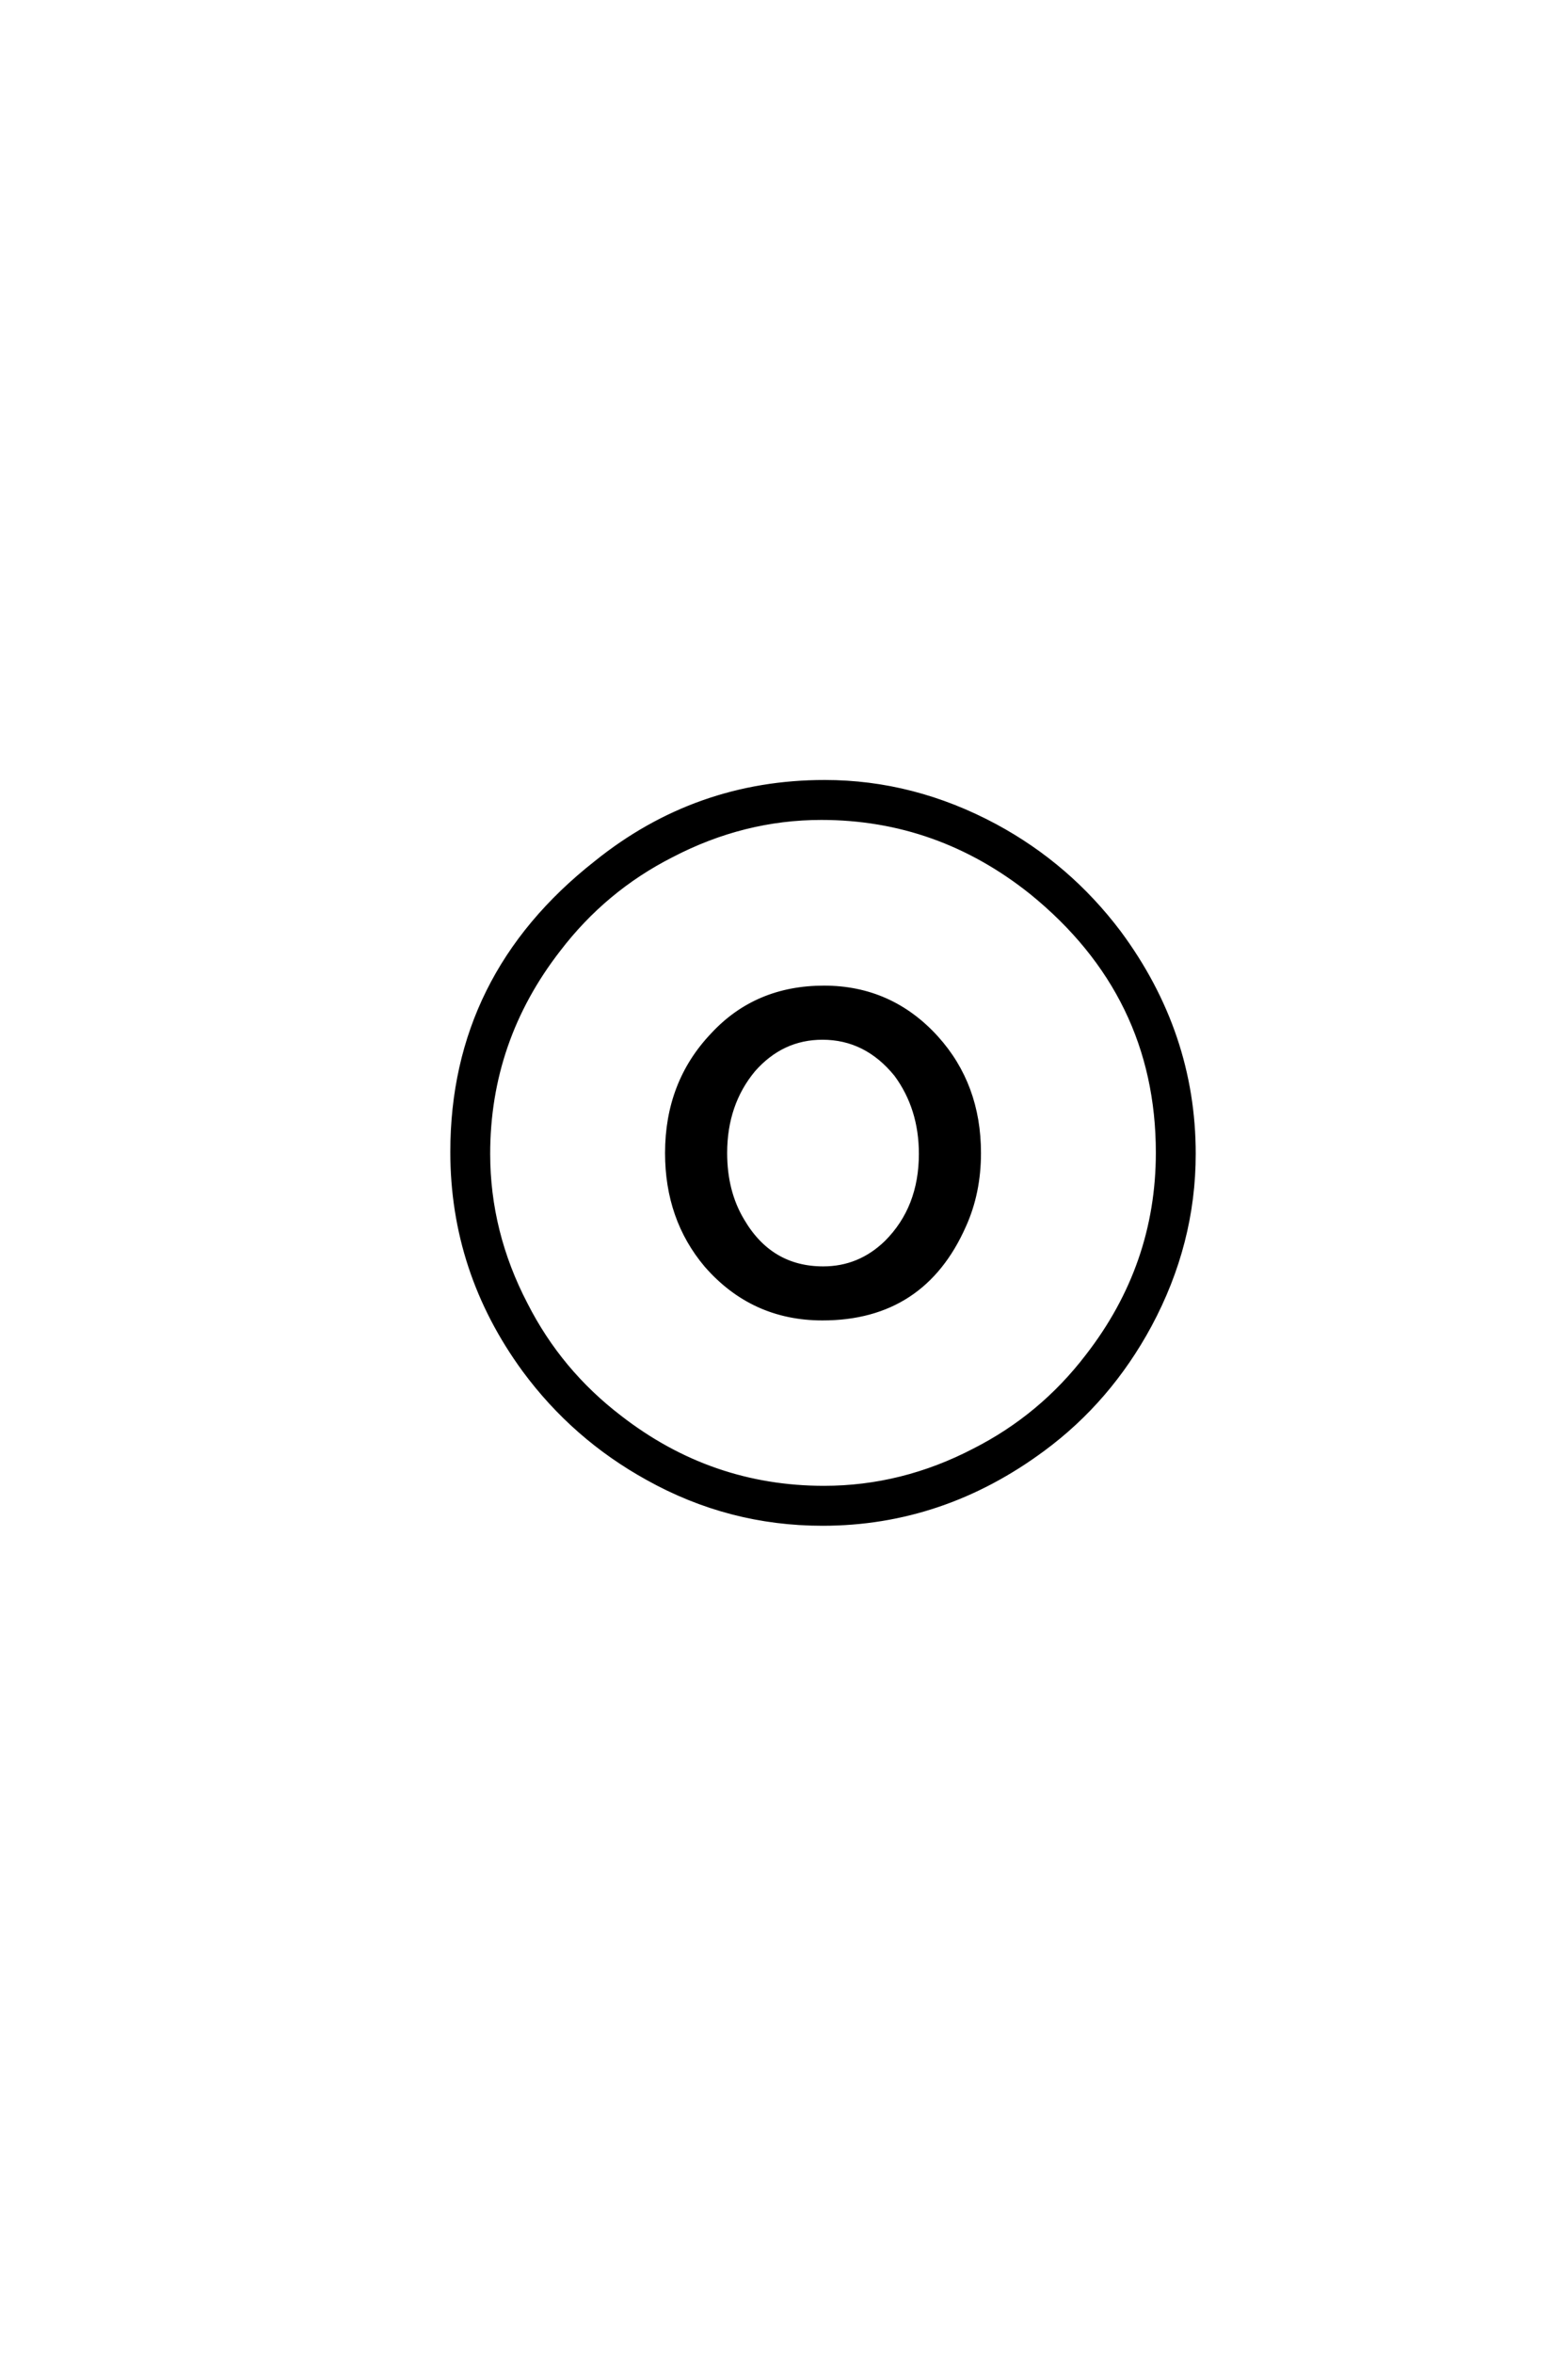<?xml version='1.0' encoding='UTF-8'?>
<!DOCTYPE svg PUBLIC "-//W3C//DTD SVG 1.0//EN"
"http://www.w3.org/TR/2001/REC-SVG-20010904/DTD/svg10.dtd">

<svg xmlns='http://www.w3.org/2000/svg' version='1.0' width='40.0' height='60.0'>

 <g transform='scale(0.1 -0.1) translate(110.0 -370.0)'>
  <path d='M100.203 118.172
Q117.281 118.172 128.906 105.375
Q139.75 93.359 139.75 75.984
Q139.75 65.828 135.938 57.422
Q125.484 33.797 99.812 33.797
Q81.938 33.797 70.125 47.359
Q60.156 59.188 60.156 75.984
Q60.156 93.953 71.781 106.156
Q82.906 118.172 100.203 118.172
Q82.906 118.172 100.203 118.172
M99.812 105.375
Q89.453 105.375 82.234 97.172
Q75 88.484 75 75.984
Q75 66.109 79.391 58.797
Q86.531 46.578 100 46.578
Q109.281 46.578 116.109 53.219
Q124.906 62.016 124.906 75.781
Q124.906 87.406 118.562 96
Q110.938 105.375 99.812 105.375
Q110.938 105.375 99.812 105.375
M100.391 170.609
Q123.047 170.609 143.953 159.375
Q162.594 149.312 175.484 132.234
Q194.531 106.547 194.531 75.781
Q194.531 52.938 183.297 32.031
Q172.953 12.891 156.156 0.484
Q130.469 -18.562 99.812 -18.562
Q75.984 -18.562 55.172 -6.938
Q36.422 3.422 23.734 20.609
Q5.375 45.703 5.375 76.266
Q5.375 121.188 42 150
Q67.578 170.609 100.391 170.609
Q67.578 170.609 100.391 170.609
M99.516 161.422
Q79.688 161.422 61.328 151.859
Q44.234 143.172 32.516 127.828
Q14.547 104.688 14.547 75.781
Q14.547 55.766 24.125 37.406
Q32.812 20.312 48.141 8.594
Q71.297 -9.375 100.203 -9.375
Q120.219 -9.375 138.578 0.203
Q155.672 8.891 167.391 24.219
Q185.359 47.359 185.359 76.078
Q185.359 116.219 153.125 142.391
Q129.297 161.422 99.516 161.422
' style='fill: #000000; stroke: #000000'/>
 </g>
</svg>
